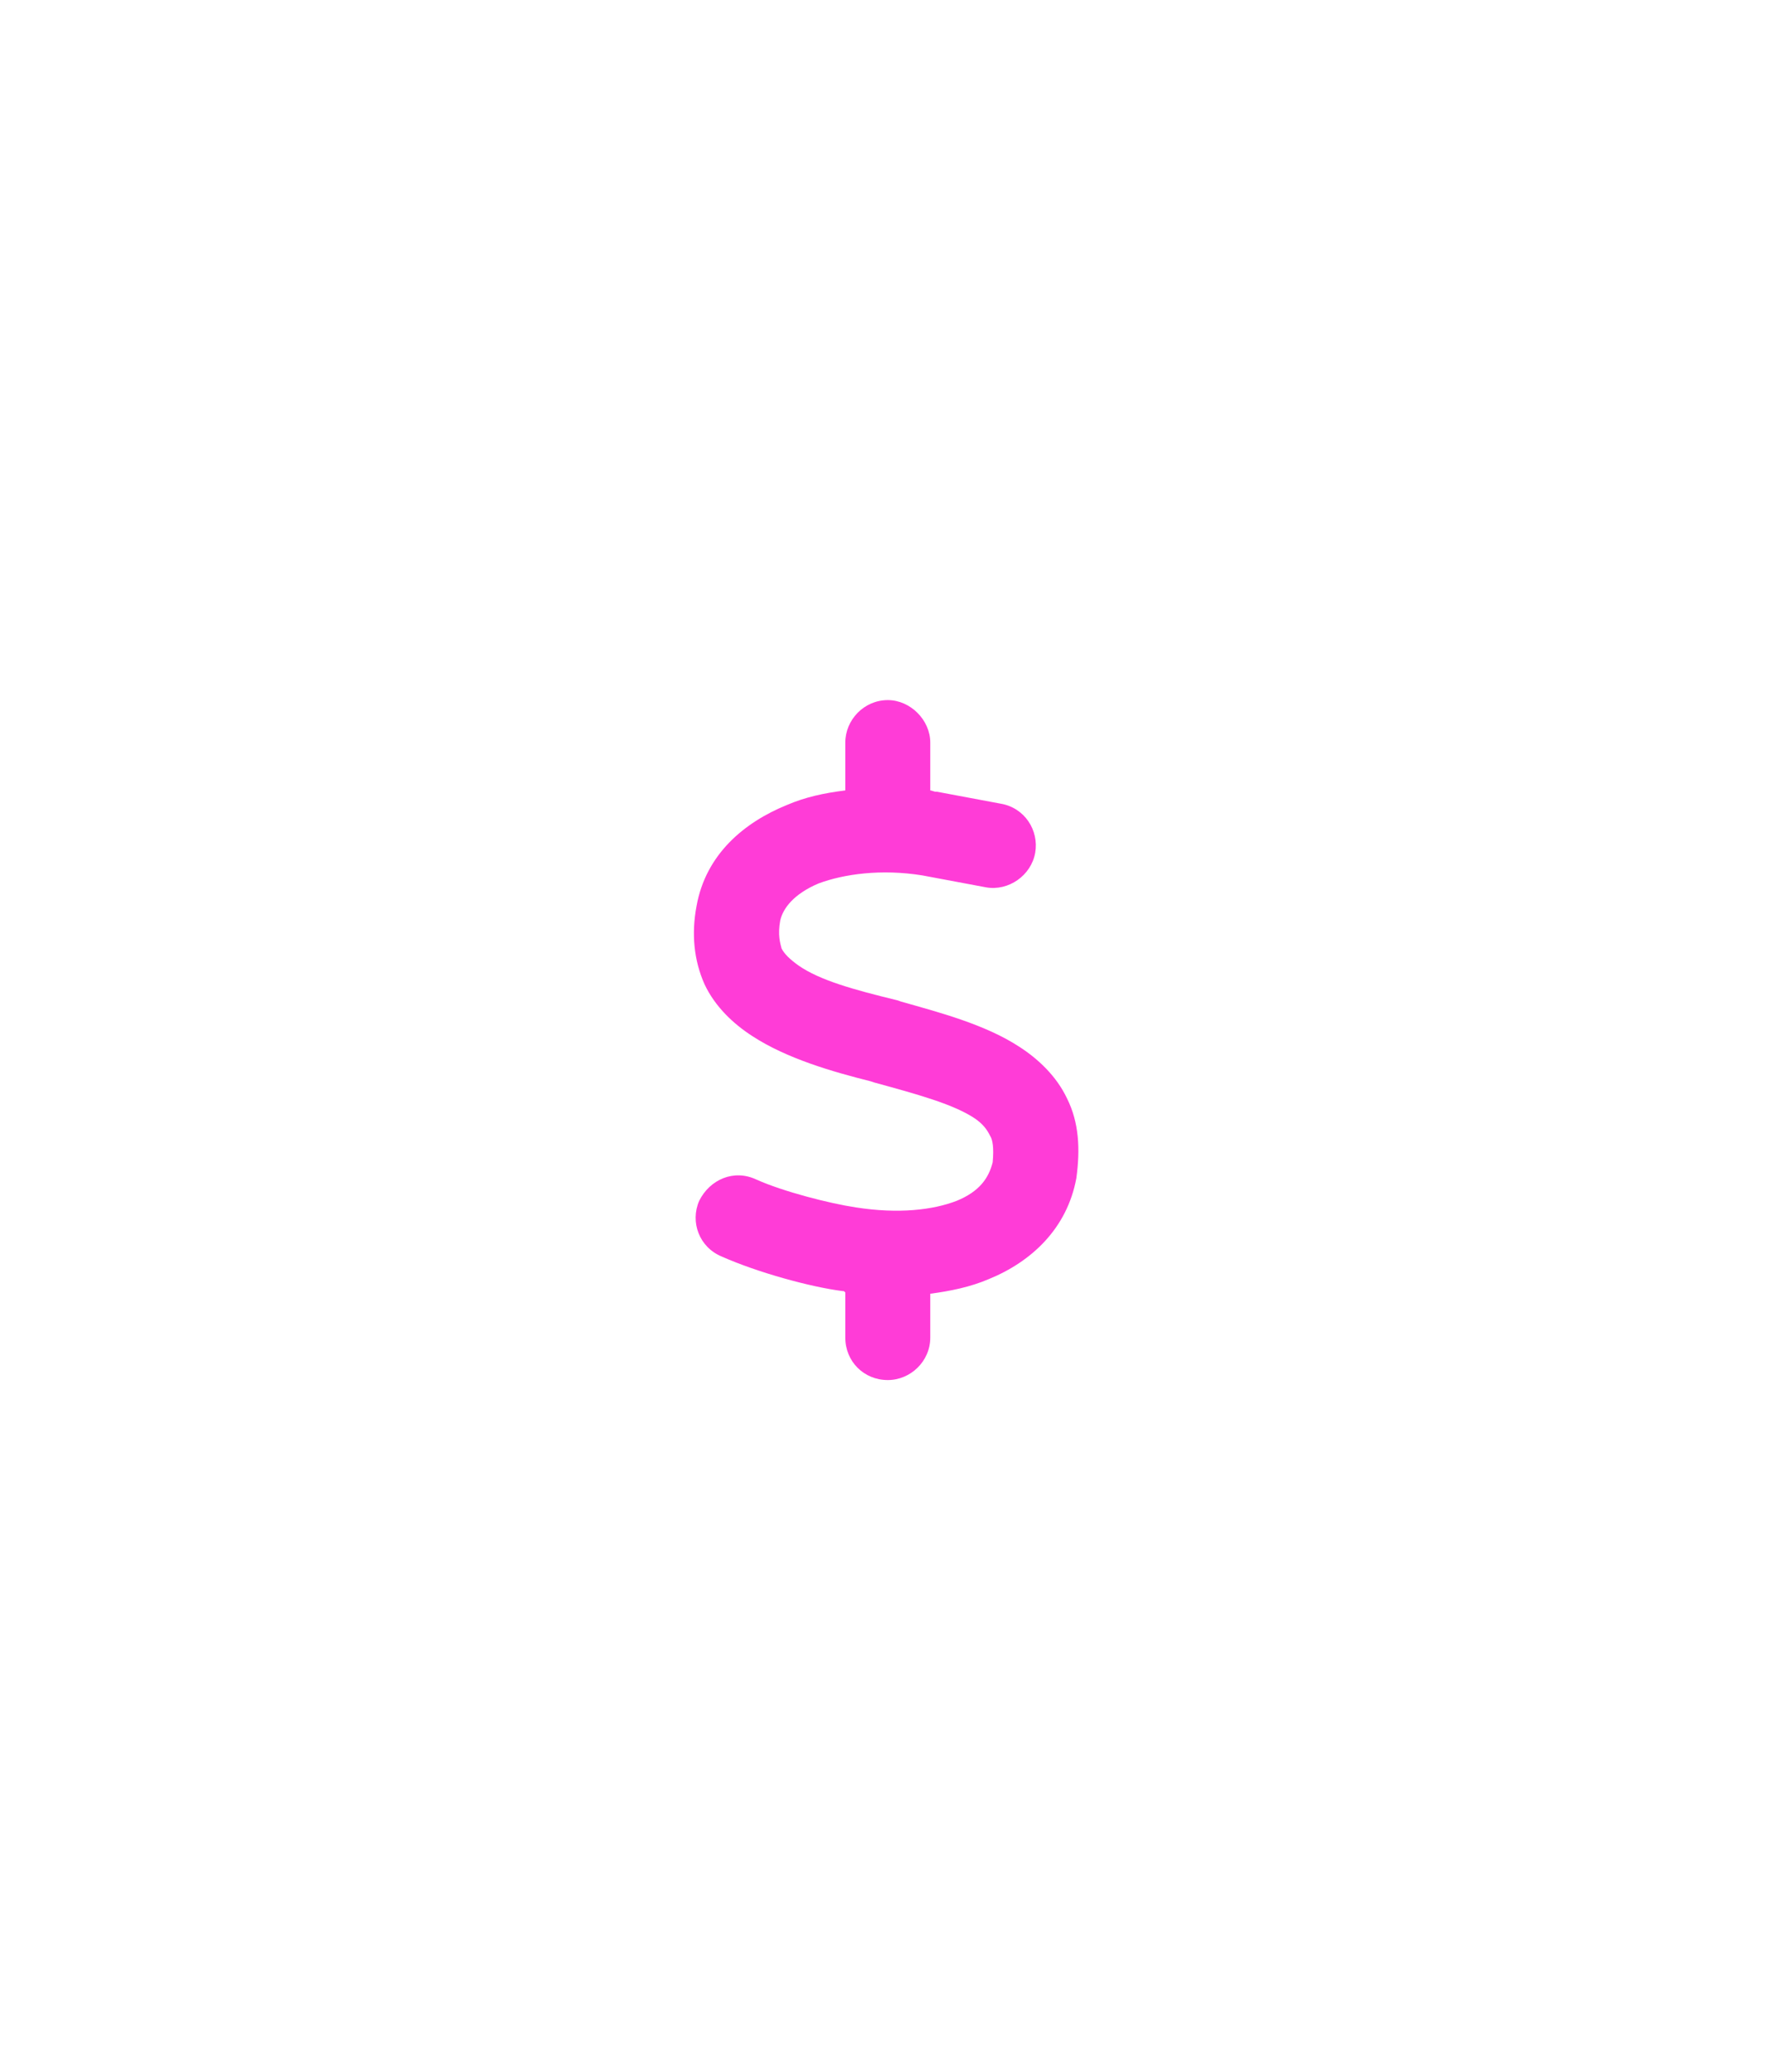 <?xml version="1.0" encoding="UTF-8"?> <svg xmlns="http://www.w3.org/2000/svg" width="58" height="68" viewBox="0 0 58 68" fill="none"> <g filter="url(#filter0_d_52_343)"> <path d="M29.141 22.976C29.882 22.976 30.535 23.63 30.535 24.37V25.94C30.579 25.94 30.666 25.983 30.71 25.983C30.753 25.983 30.753 25.983 30.753 25.983L32.845 26.375C33.63 26.506 34.109 27.247 33.979 27.988C33.848 28.729 33.107 29.252 32.366 29.121L30.274 28.729C28.923 28.511 27.702 28.685 26.874 28.991C26.046 29.339 25.697 29.819 25.61 30.211C25.523 30.69 25.61 30.952 25.654 31.126C25.741 31.3 25.915 31.475 26.22 31.693C26.918 32.172 28.007 32.477 29.446 32.826L29.576 32.87C30.797 33.218 32.322 33.611 33.456 34.352C34.066 34.744 34.676 35.31 35.025 36.051C35.417 36.836 35.461 37.708 35.33 38.666C35.025 40.323 33.848 41.412 32.453 41.979C31.843 42.24 31.189 42.371 30.535 42.458V43.897C30.535 44.681 29.882 45.291 29.141 45.291C28.356 45.291 27.746 44.681 27.746 43.897V42.415C27.702 42.371 27.702 42.371 27.659 42.371C26.613 42.24 24.869 41.761 23.692 41.238C22.951 40.933 22.646 40.105 22.951 39.407C23.3 38.71 24.085 38.361 24.826 38.71C25.697 39.102 27.223 39.495 28.095 39.625C29.489 39.843 30.622 39.712 31.407 39.407C32.148 39.102 32.453 38.666 32.584 38.143C32.627 37.664 32.584 37.403 32.497 37.272C32.41 37.097 32.279 36.88 31.93 36.661C31.233 36.226 30.143 35.921 28.705 35.528L28.574 35.485C27.354 35.18 25.828 34.744 24.695 34.003C24.085 33.611 23.474 33.044 23.126 32.303C22.777 31.518 22.69 30.647 22.864 29.732C23.169 28.032 24.433 26.986 25.828 26.419C26.438 26.157 27.049 26.027 27.746 25.94V24.37C27.746 23.63 28.356 22.976 29.141 22.976Z" fill="#FF3CD7"></path> </g> <defs> <filter id="filter0_d_52_343" x="0.331" y="0.66" width="57.446" height="66.947" filterUnits="userSpaceOnUse" color-interpolation-filters="sRGB"> <feFlood flood-opacity="0" result="BackgroundImageFix"></feFlood> <feColorMatrix in="SourceAlpha" type="matrix" values="0 0 0 0 0 0 0 0 0 0 0 0 0 0 0 0 0 0 127 0" result="hardAlpha"></feColorMatrix> <feOffset></feOffset> <feGaussianBlur stdDeviation="11.158"></feGaussianBlur> <feComposite in2="hardAlpha" operator="out"></feComposite> <feColorMatrix type="matrix" values="0 0 0 0 1 0 0 0 0 0.235 0 0 0 0 0.843 0 0 0 1 0"></feColorMatrix> <feBlend mode="normal" in2="BackgroundImageFix" result="effect1_dropShadow_52_343"></feBlend> <feBlend mode="normal" in="SourceGraphic" in2="effect1_dropShadow_52_343" result="shape"></feBlend> </filter> </defs> </svg> 